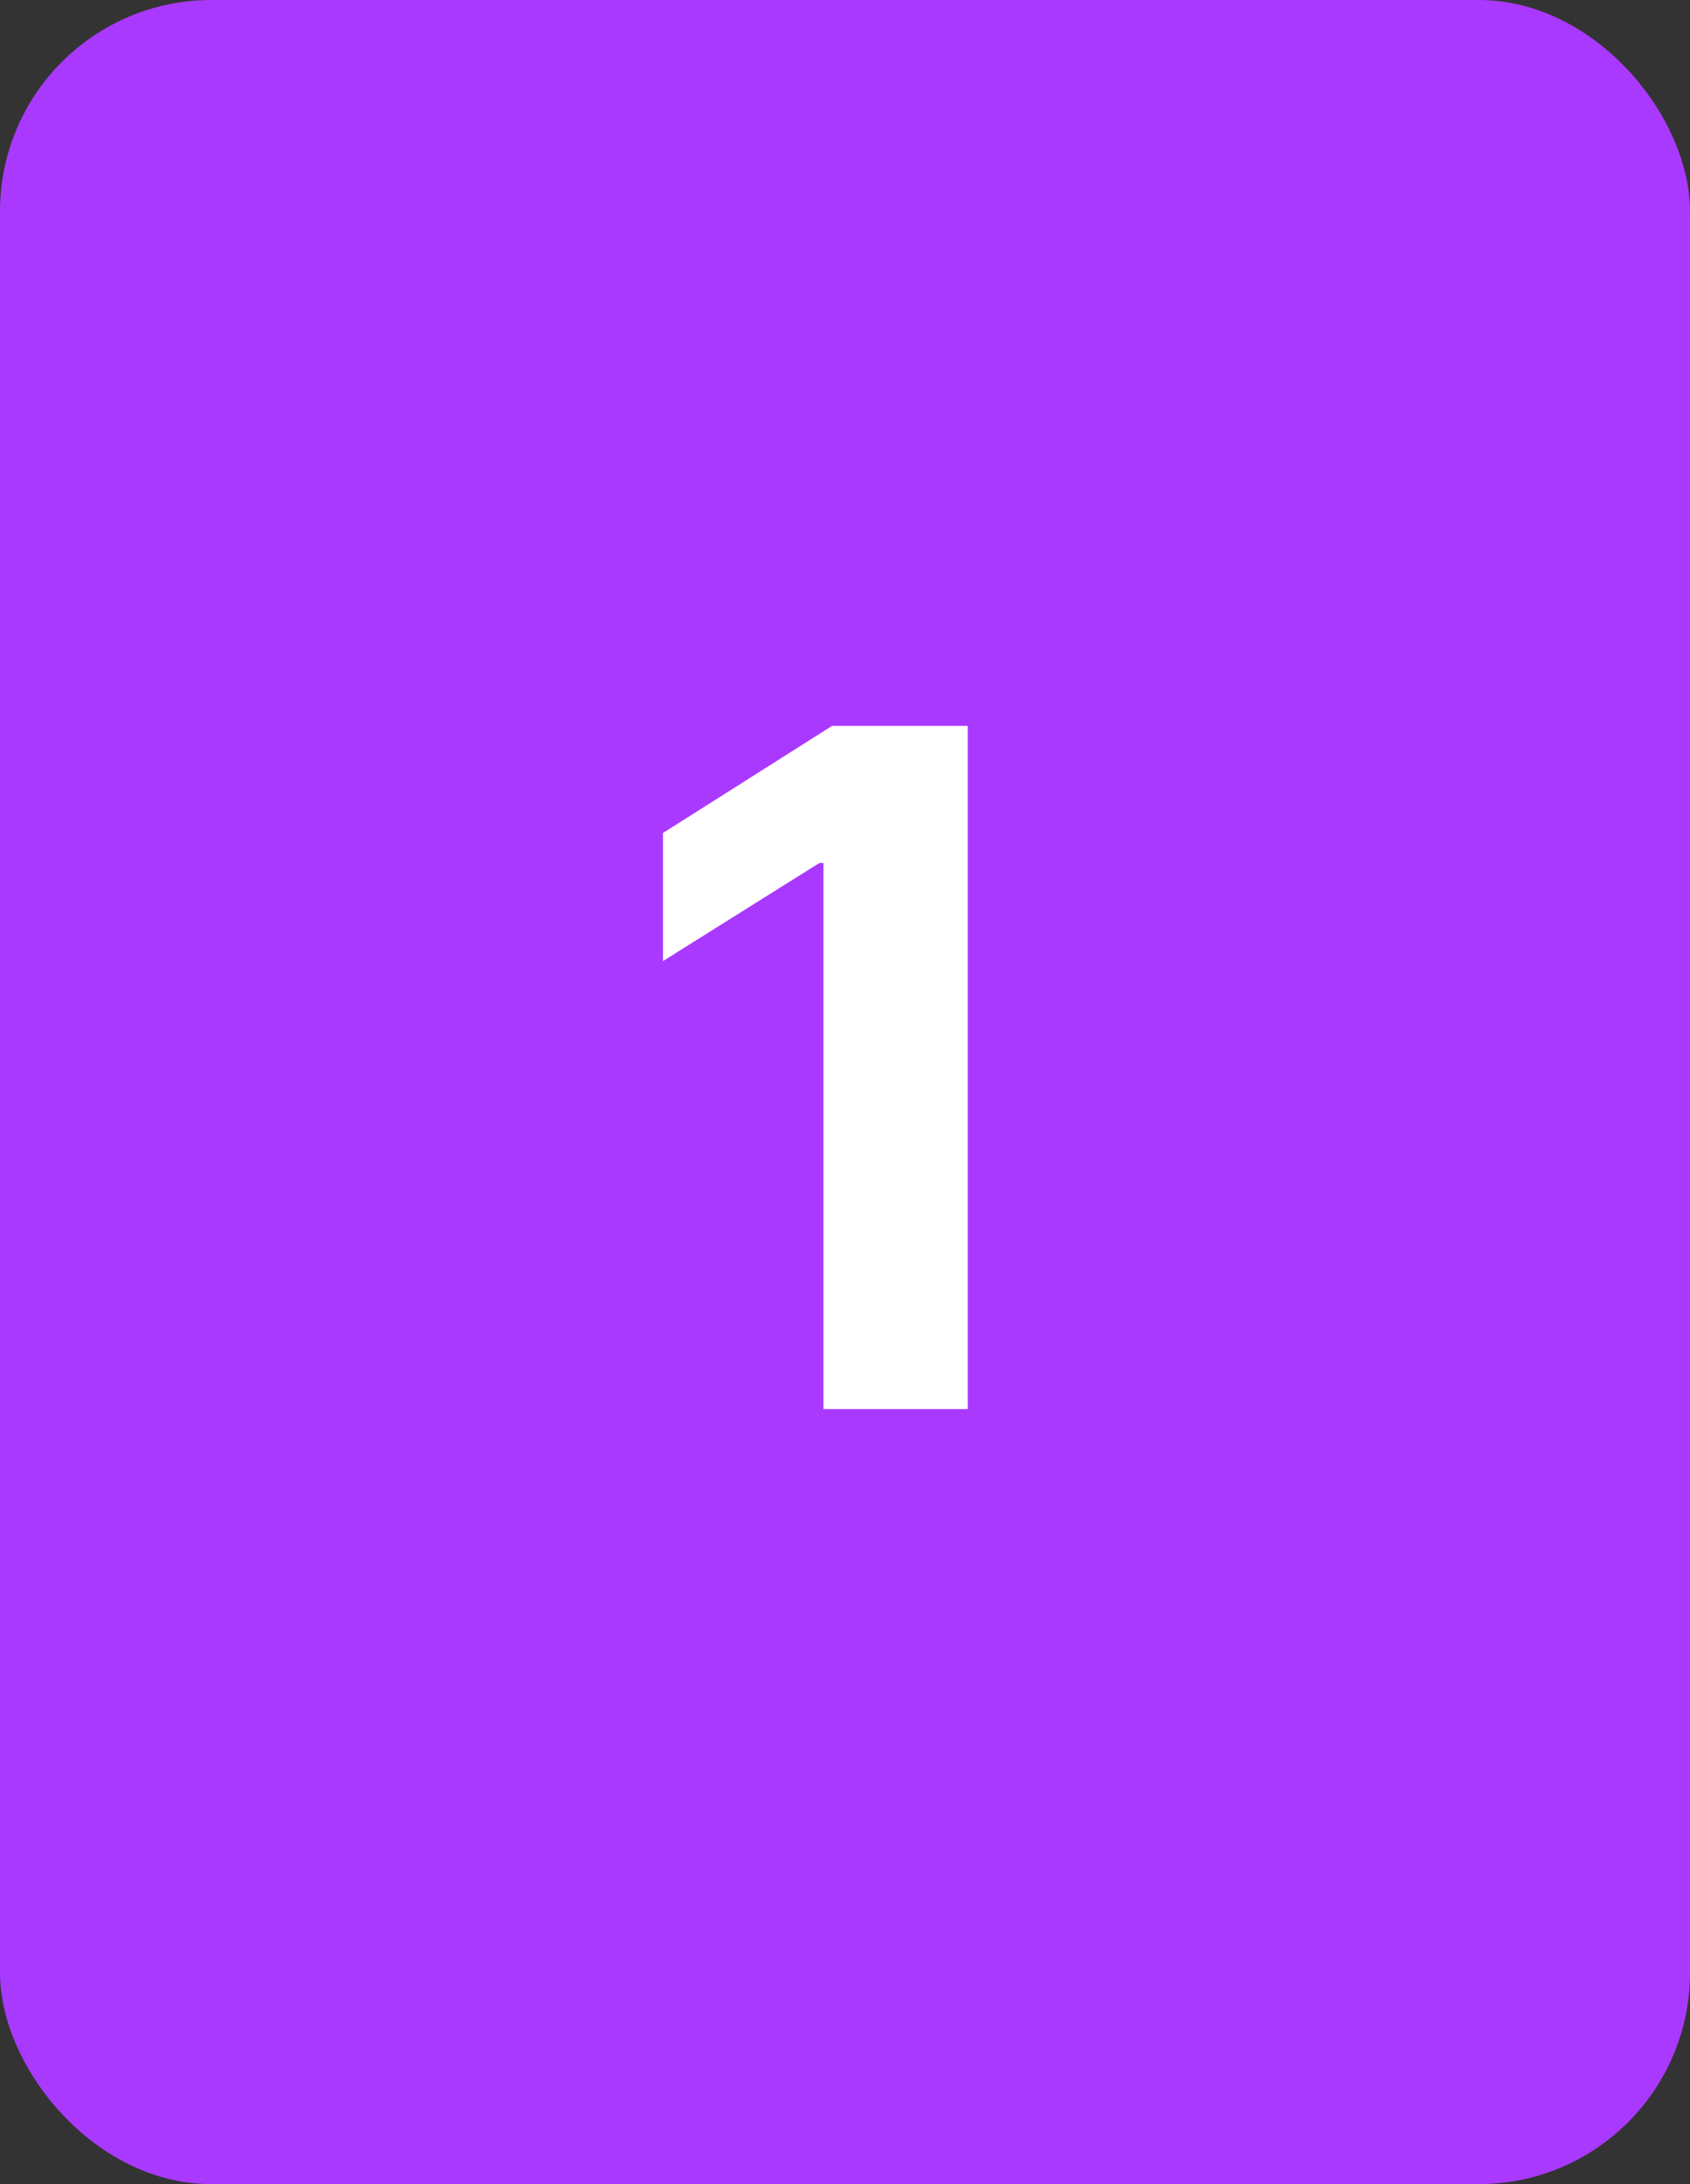 <?xml version="1.0" encoding="UTF-8"?> <svg xmlns="http://www.w3.org/2000/svg" width="24" height="31" viewBox="0 0 24 31" fill="none"><rect x="0" y="0" width="24" height="31" fill="#333333" stroke="none"/> <rect width="24" height="31" rx="3" fill="#A939FF"></rect> <path d="M13.743 10.303H11.816L9.415 11.823V13.641L11.636 12.249H11.693V20H13.743V10.303Z" fill="white"></path> </svg> 